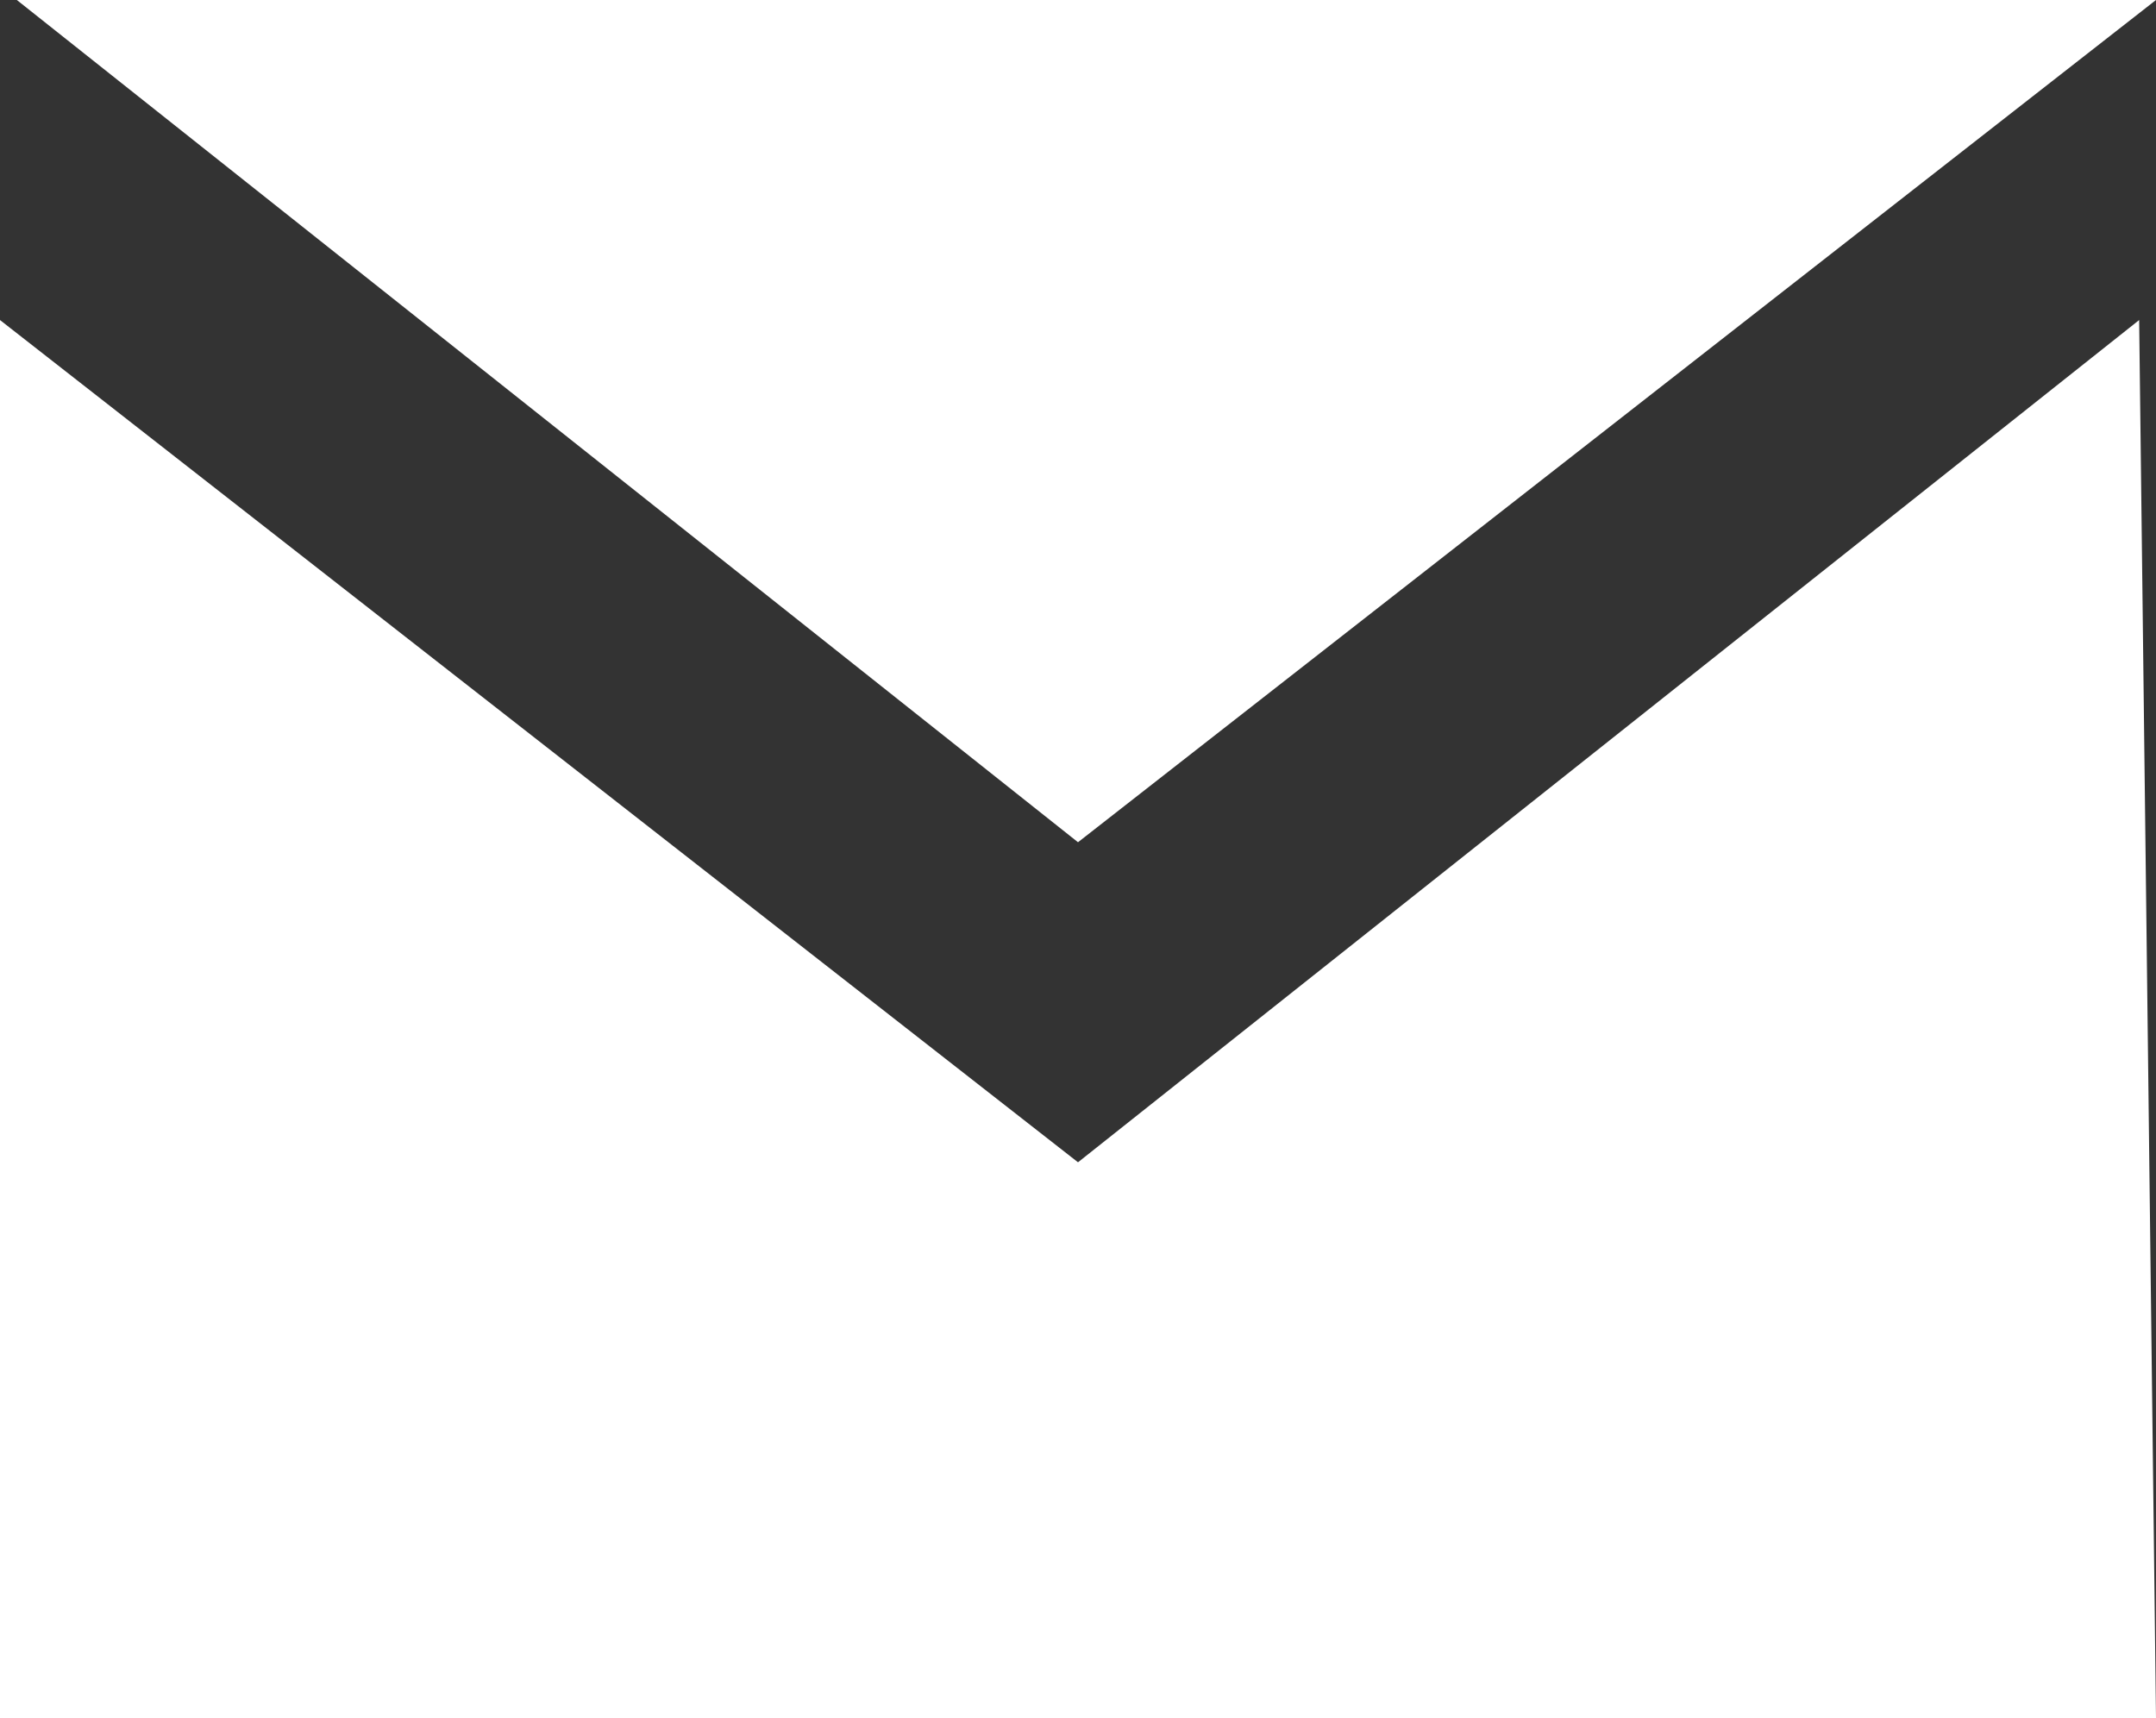<?xml version="1.0" encoding="utf-8"?>
<!-- Generator: Adobe Illustrator 19.0.0, SVG Export Plug-In . SVG Version: 6.00 Build 0)  -->
<svg version="1.1" id="Layer_1" xmlns="http://www.w3.org/2000/svg" xmlns:xlink="http://www.w3.org/1999/xlink" x="0px" y="0px"
	 viewBox="0 0 12.8 10.2" style="enable-background:new 0 0 12.8 10.2;" xml:space="preserve">
<rect x="0" y="0" width="12.8" height="10.2" fill="#333333" stroke="none"/>
<style type="text/css">
	.st0{fill:#FFFFFF;}
</style>
<g>
	<polygon class="st0" points="0.1,0 6.4,5 12.8,0 	"/>
	<polygon class="st0" points="6.4,6.9 0,1.9 0,10.2 12.8,10.2 12.7,1.9 	"/>
</g>
</svg>
